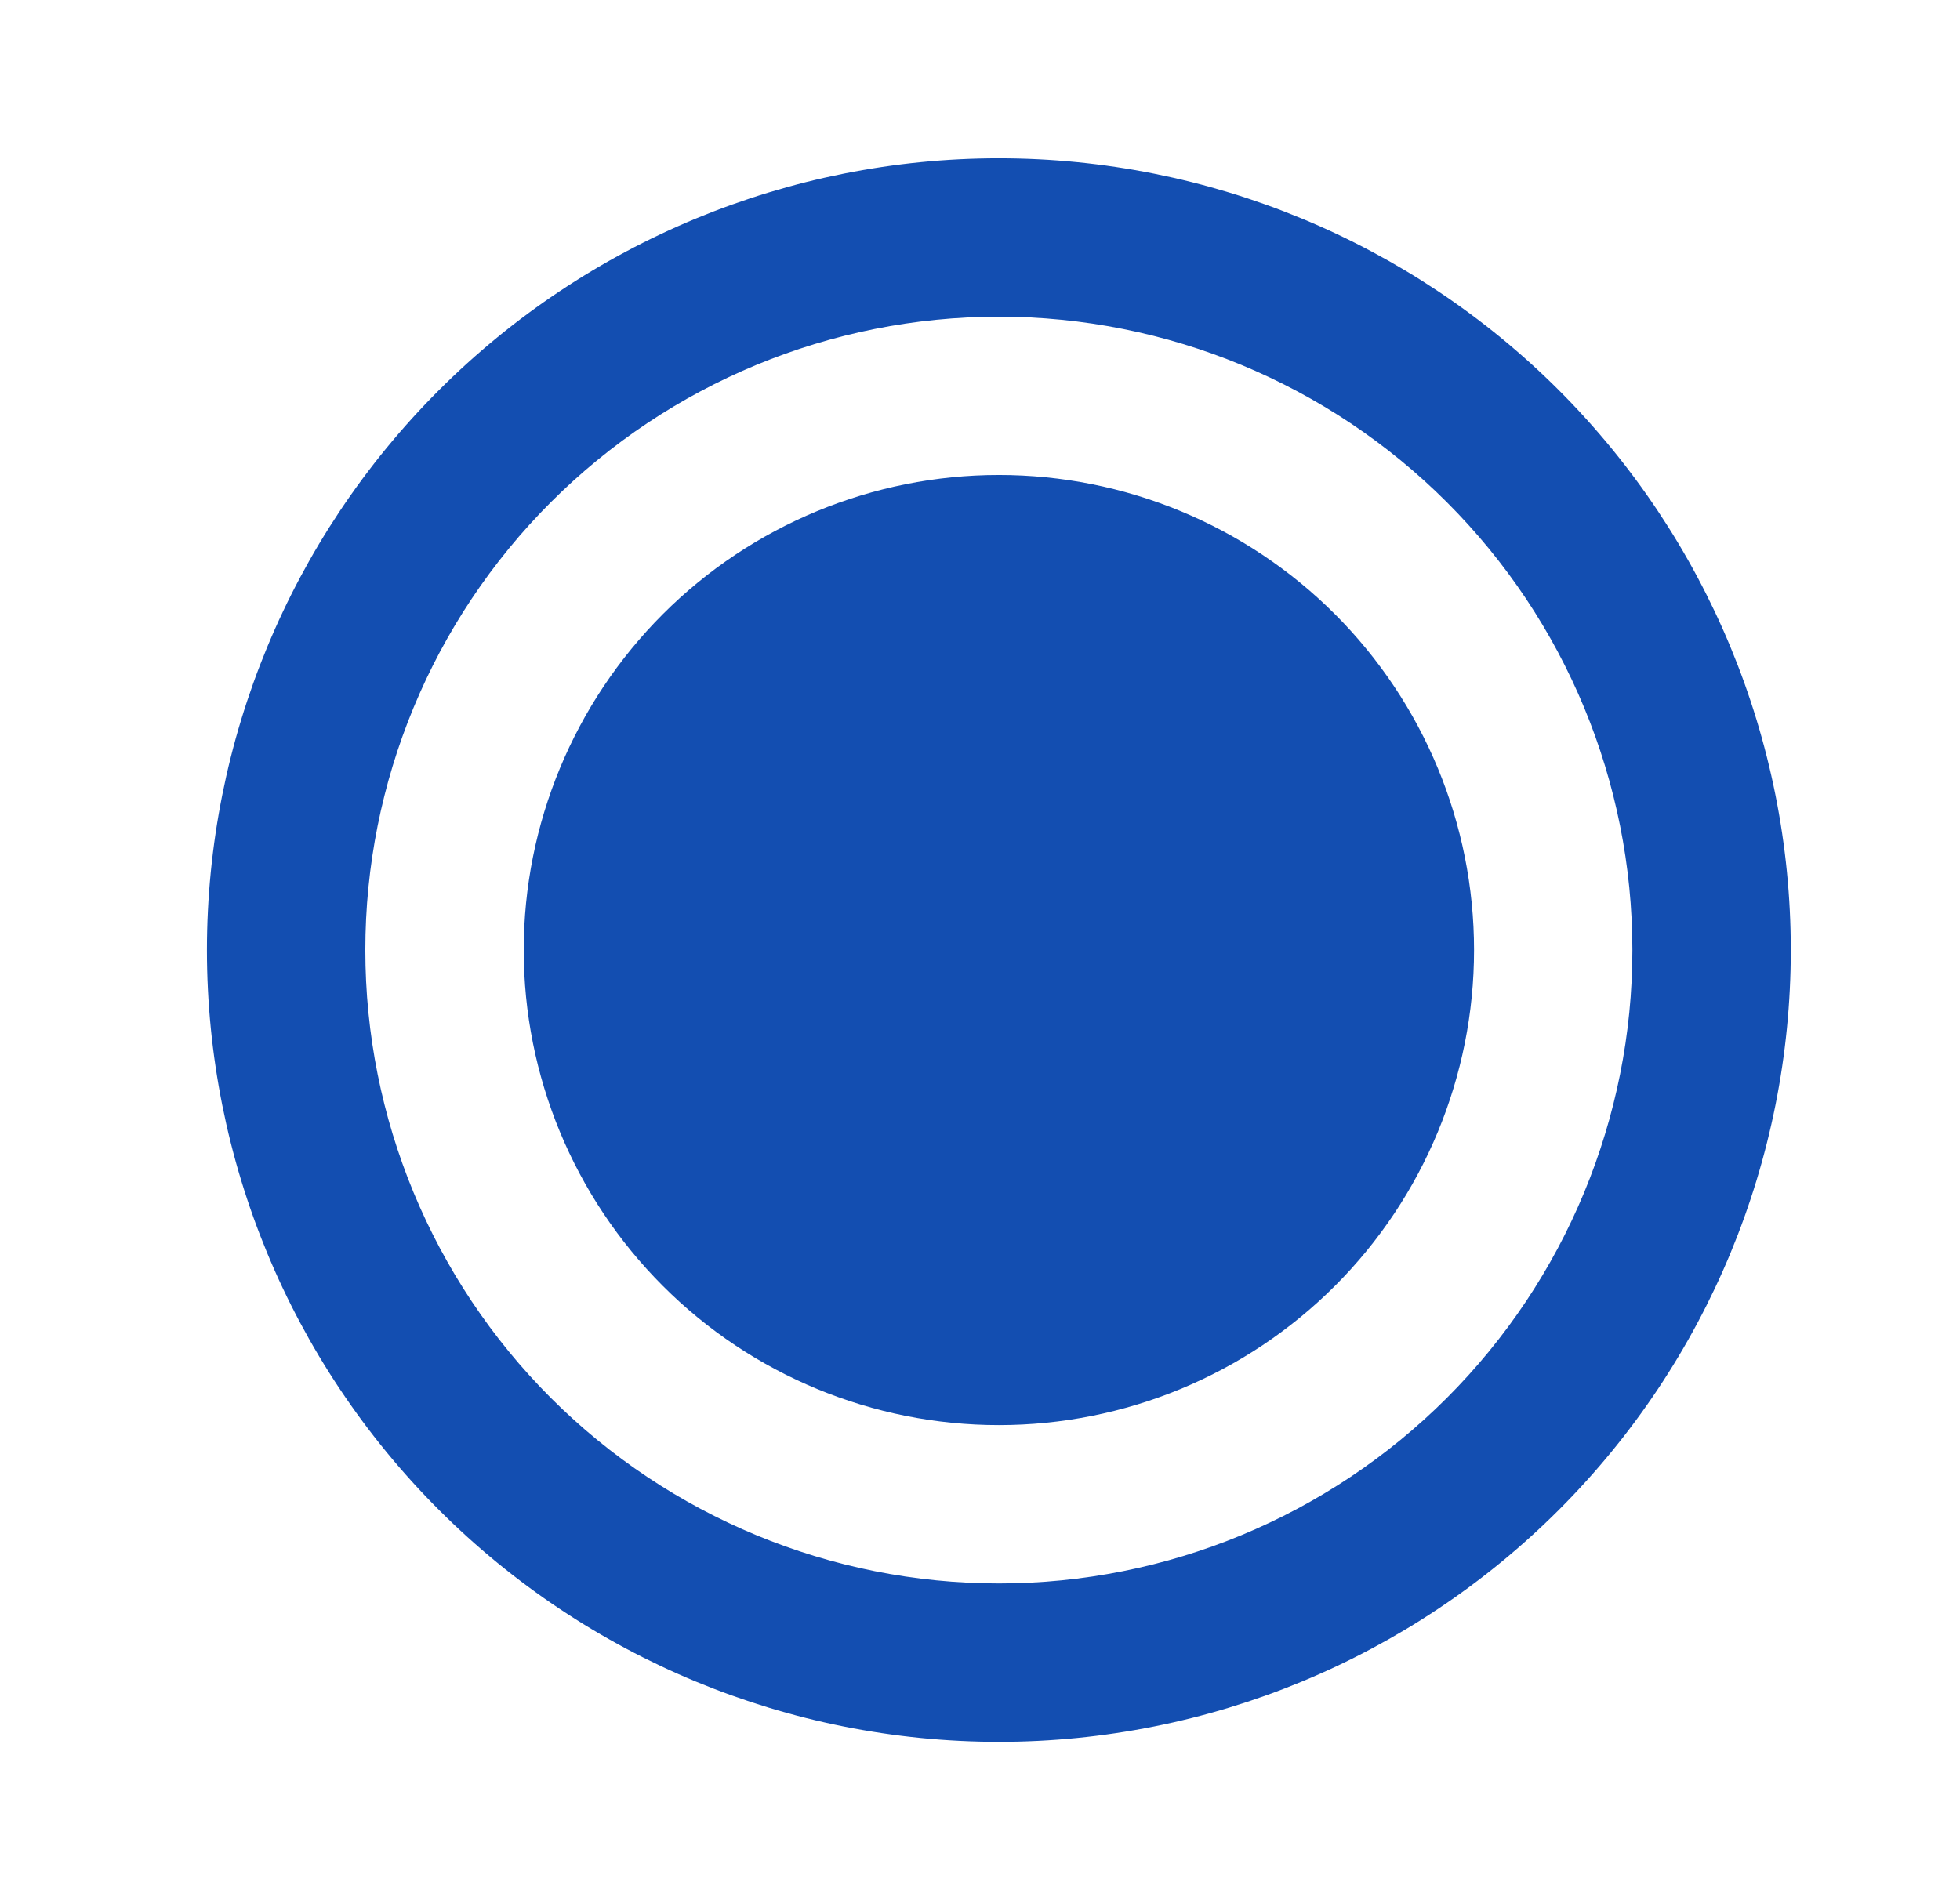 <svg width="33" height="32" viewBox="0 0 33 32" fill="none" xmlns="http://www.w3.org/2000/svg">
<path d="M16.818 23.999C18.939 23.999 20.974 23.157 22.475 21.656C23.975 20.156 24.818 18.121 24.818 15.999C24.818 13.878 23.975 11.843 22.475 10.342C20.974 8.842 18.939 7.999 16.818 7.999C14.696 7.999 12.661 8.842 11.161 10.342C9.661 11.843 8.818 13.878 8.818 15.999C8.818 18.121 9.661 20.156 11.161 21.656C12.661 23.157 14.696 23.999 16.818 23.999ZM30.151 15.999C30.151 19.536 28.746 22.927 26.246 25.427C23.745 27.928 20.354 29.333 16.818 29.333C13.281 29.333 9.89 27.928 7.39 25.427C4.889 22.927 3.484 19.536 3.484 15.999C3.484 12.463 4.889 9.072 7.39 6.571C9.89 4.071 13.281 2.666 16.818 2.666C20.354 2.666 23.745 4.071 26.246 6.571C28.746 9.072 30.151 12.463 30.151 15.999ZM27.484 15.999C27.484 13.17 26.361 10.457 24.36 8.457C22.36 6.456 19.647 5.333 16.818 5.333C13.989 5.333 11.276 6.456 9.275 8.457C7.275 10.457 6.151 13.17 6.151 15.999C6.151 18.828 7.275 21.541 9.275 23.542C11.276 25.542 13.989 26.666 16.818 26.666C19.647 26.666 22.36 25.542 24.36 23.542C26.361 21.541 27.484 18.828 27.484 15.999Z" fill="#134EB1"/>
</svg>
